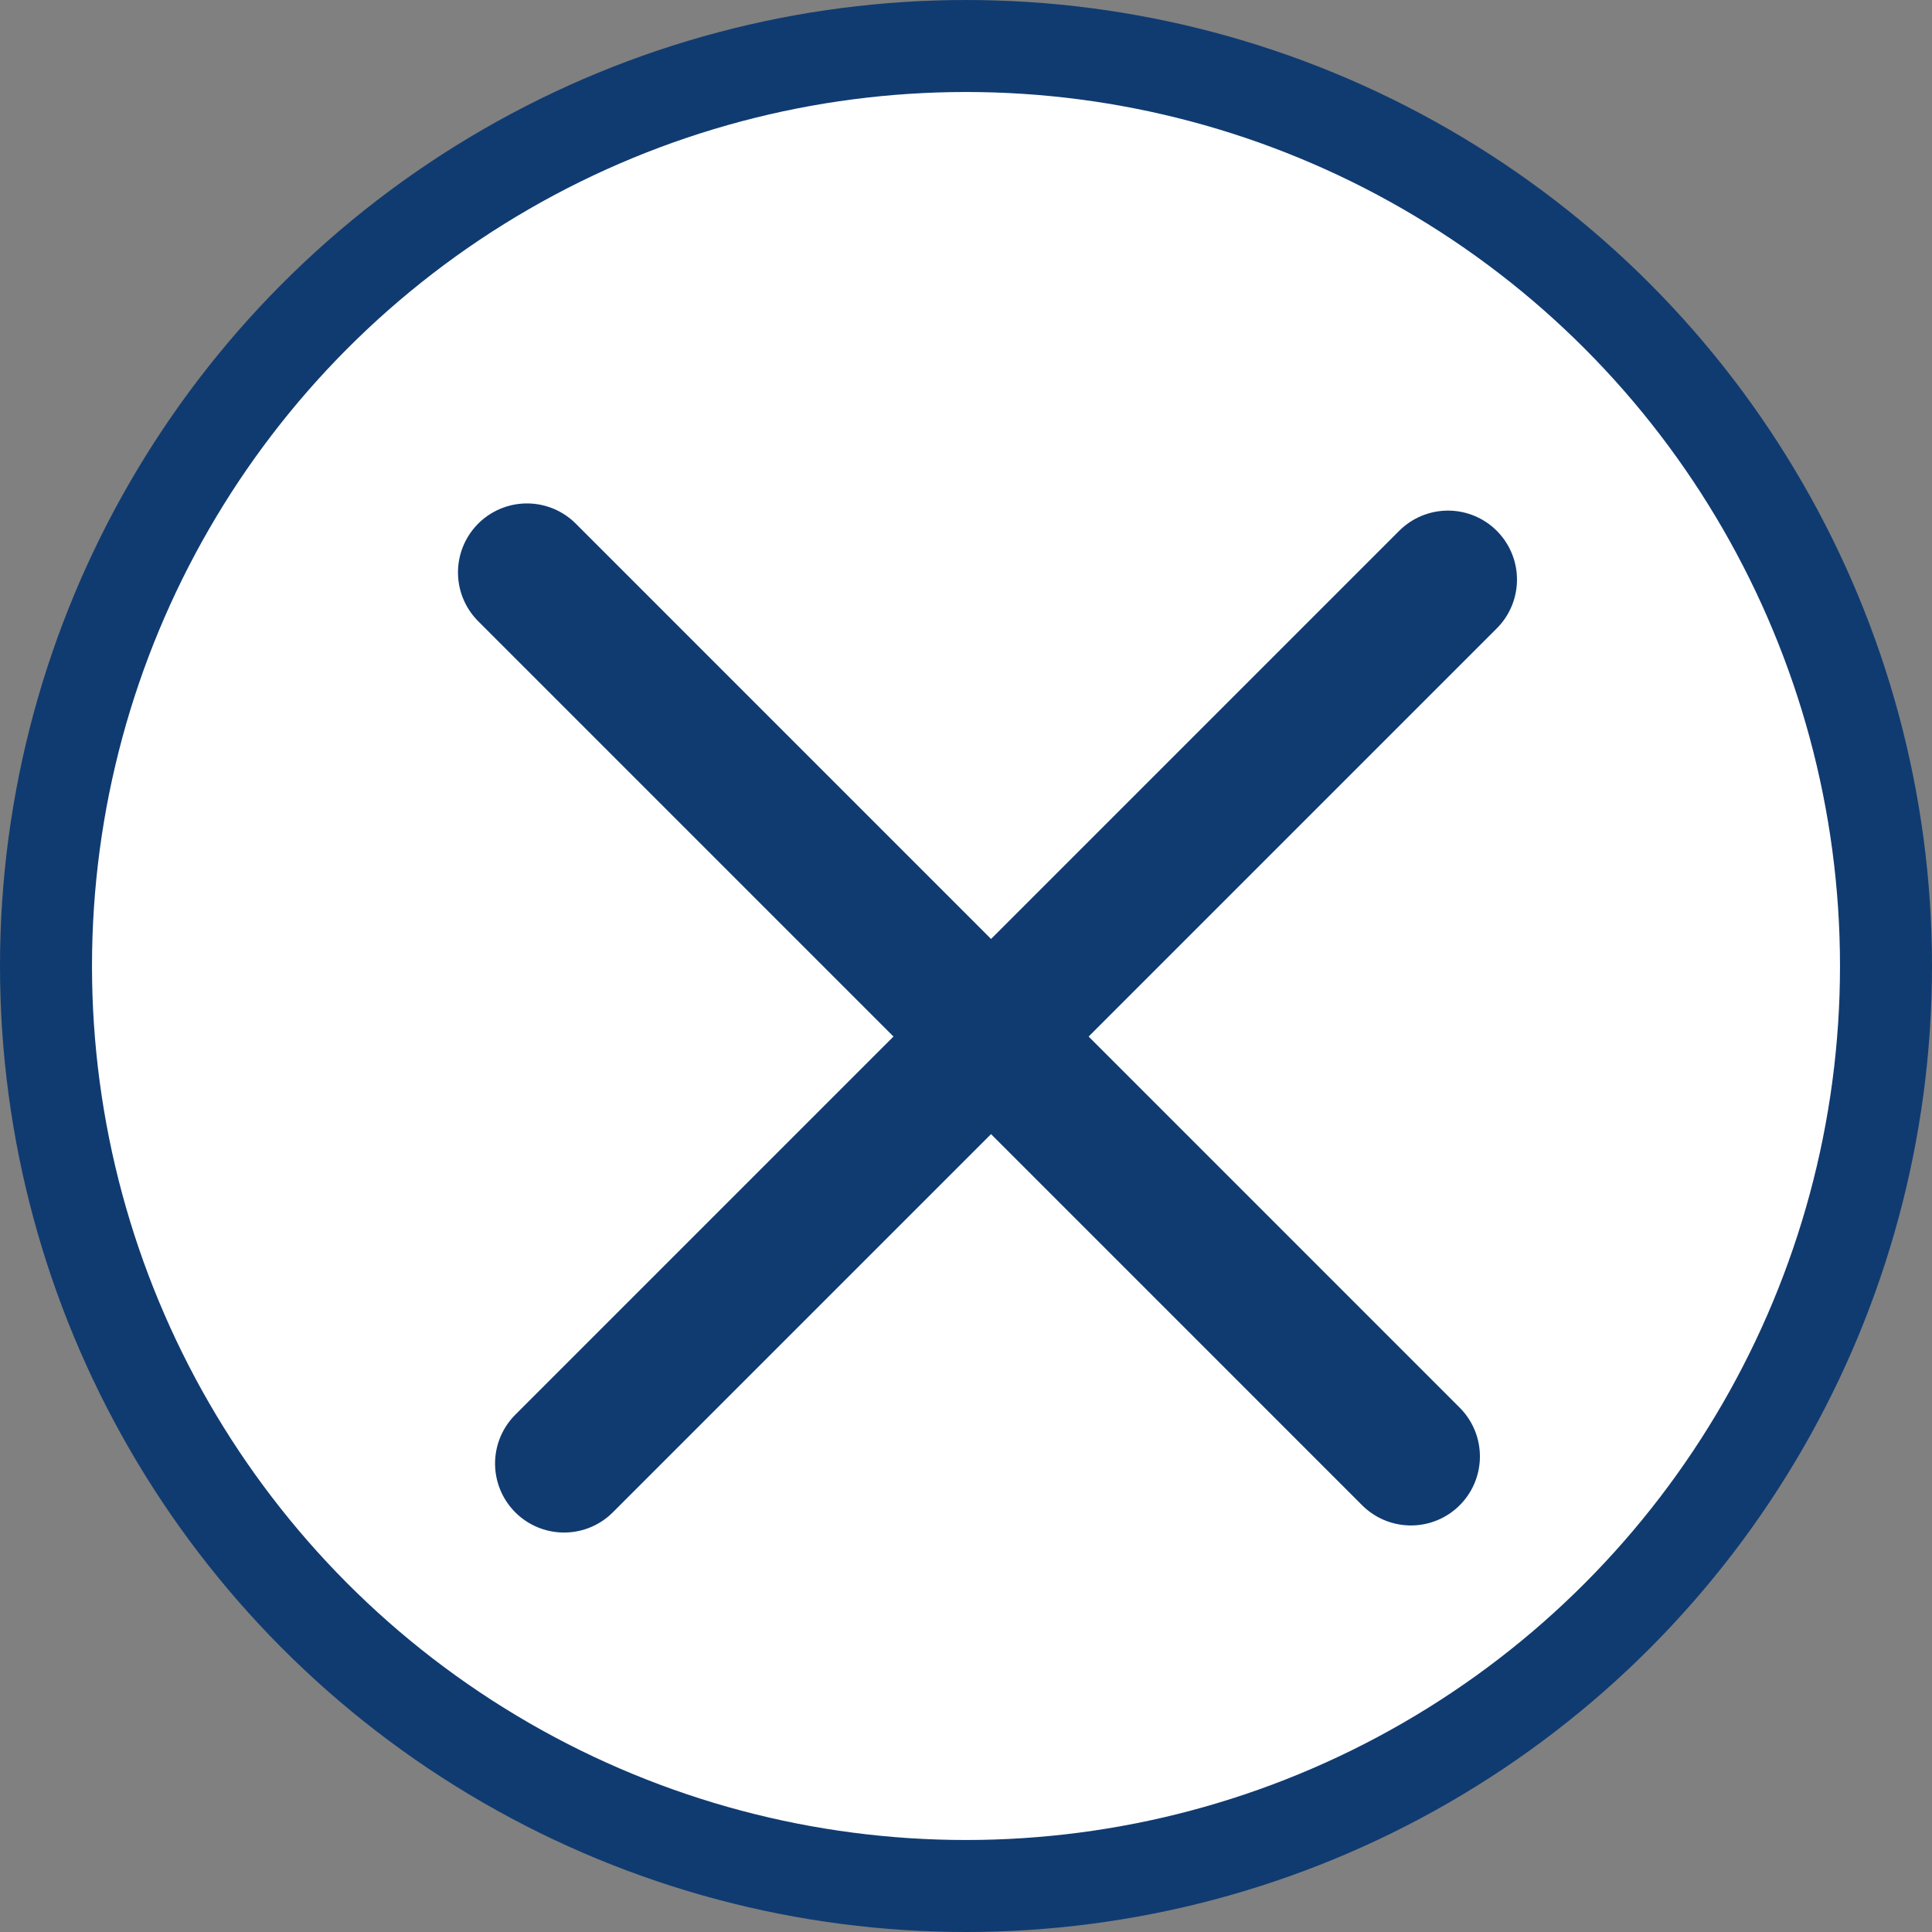 <svg width="21" height="21" viewBox="0 0 21 21" fill="none" xmlns="http://www.w3.org/2000/svg">
<rect x="0" y="0" width="21" height="21" fill="#808080" stroke="none"/>
<circle cx="10.5" cy="10.5" r="10" fill="white" stroke="#103B71"/>
<line x1="5.728" y1="6.222" x2="15.336" y2="15.831" stroke="#103B71" stroke-width="1.5" stroke-linecap="round"/>
<line x1="6.131" y1="15.908" x2="15.739" y2="6.3" stroke="#103B71" stroke-width="1.5" stroke-linecap="round"/>
</svg>
